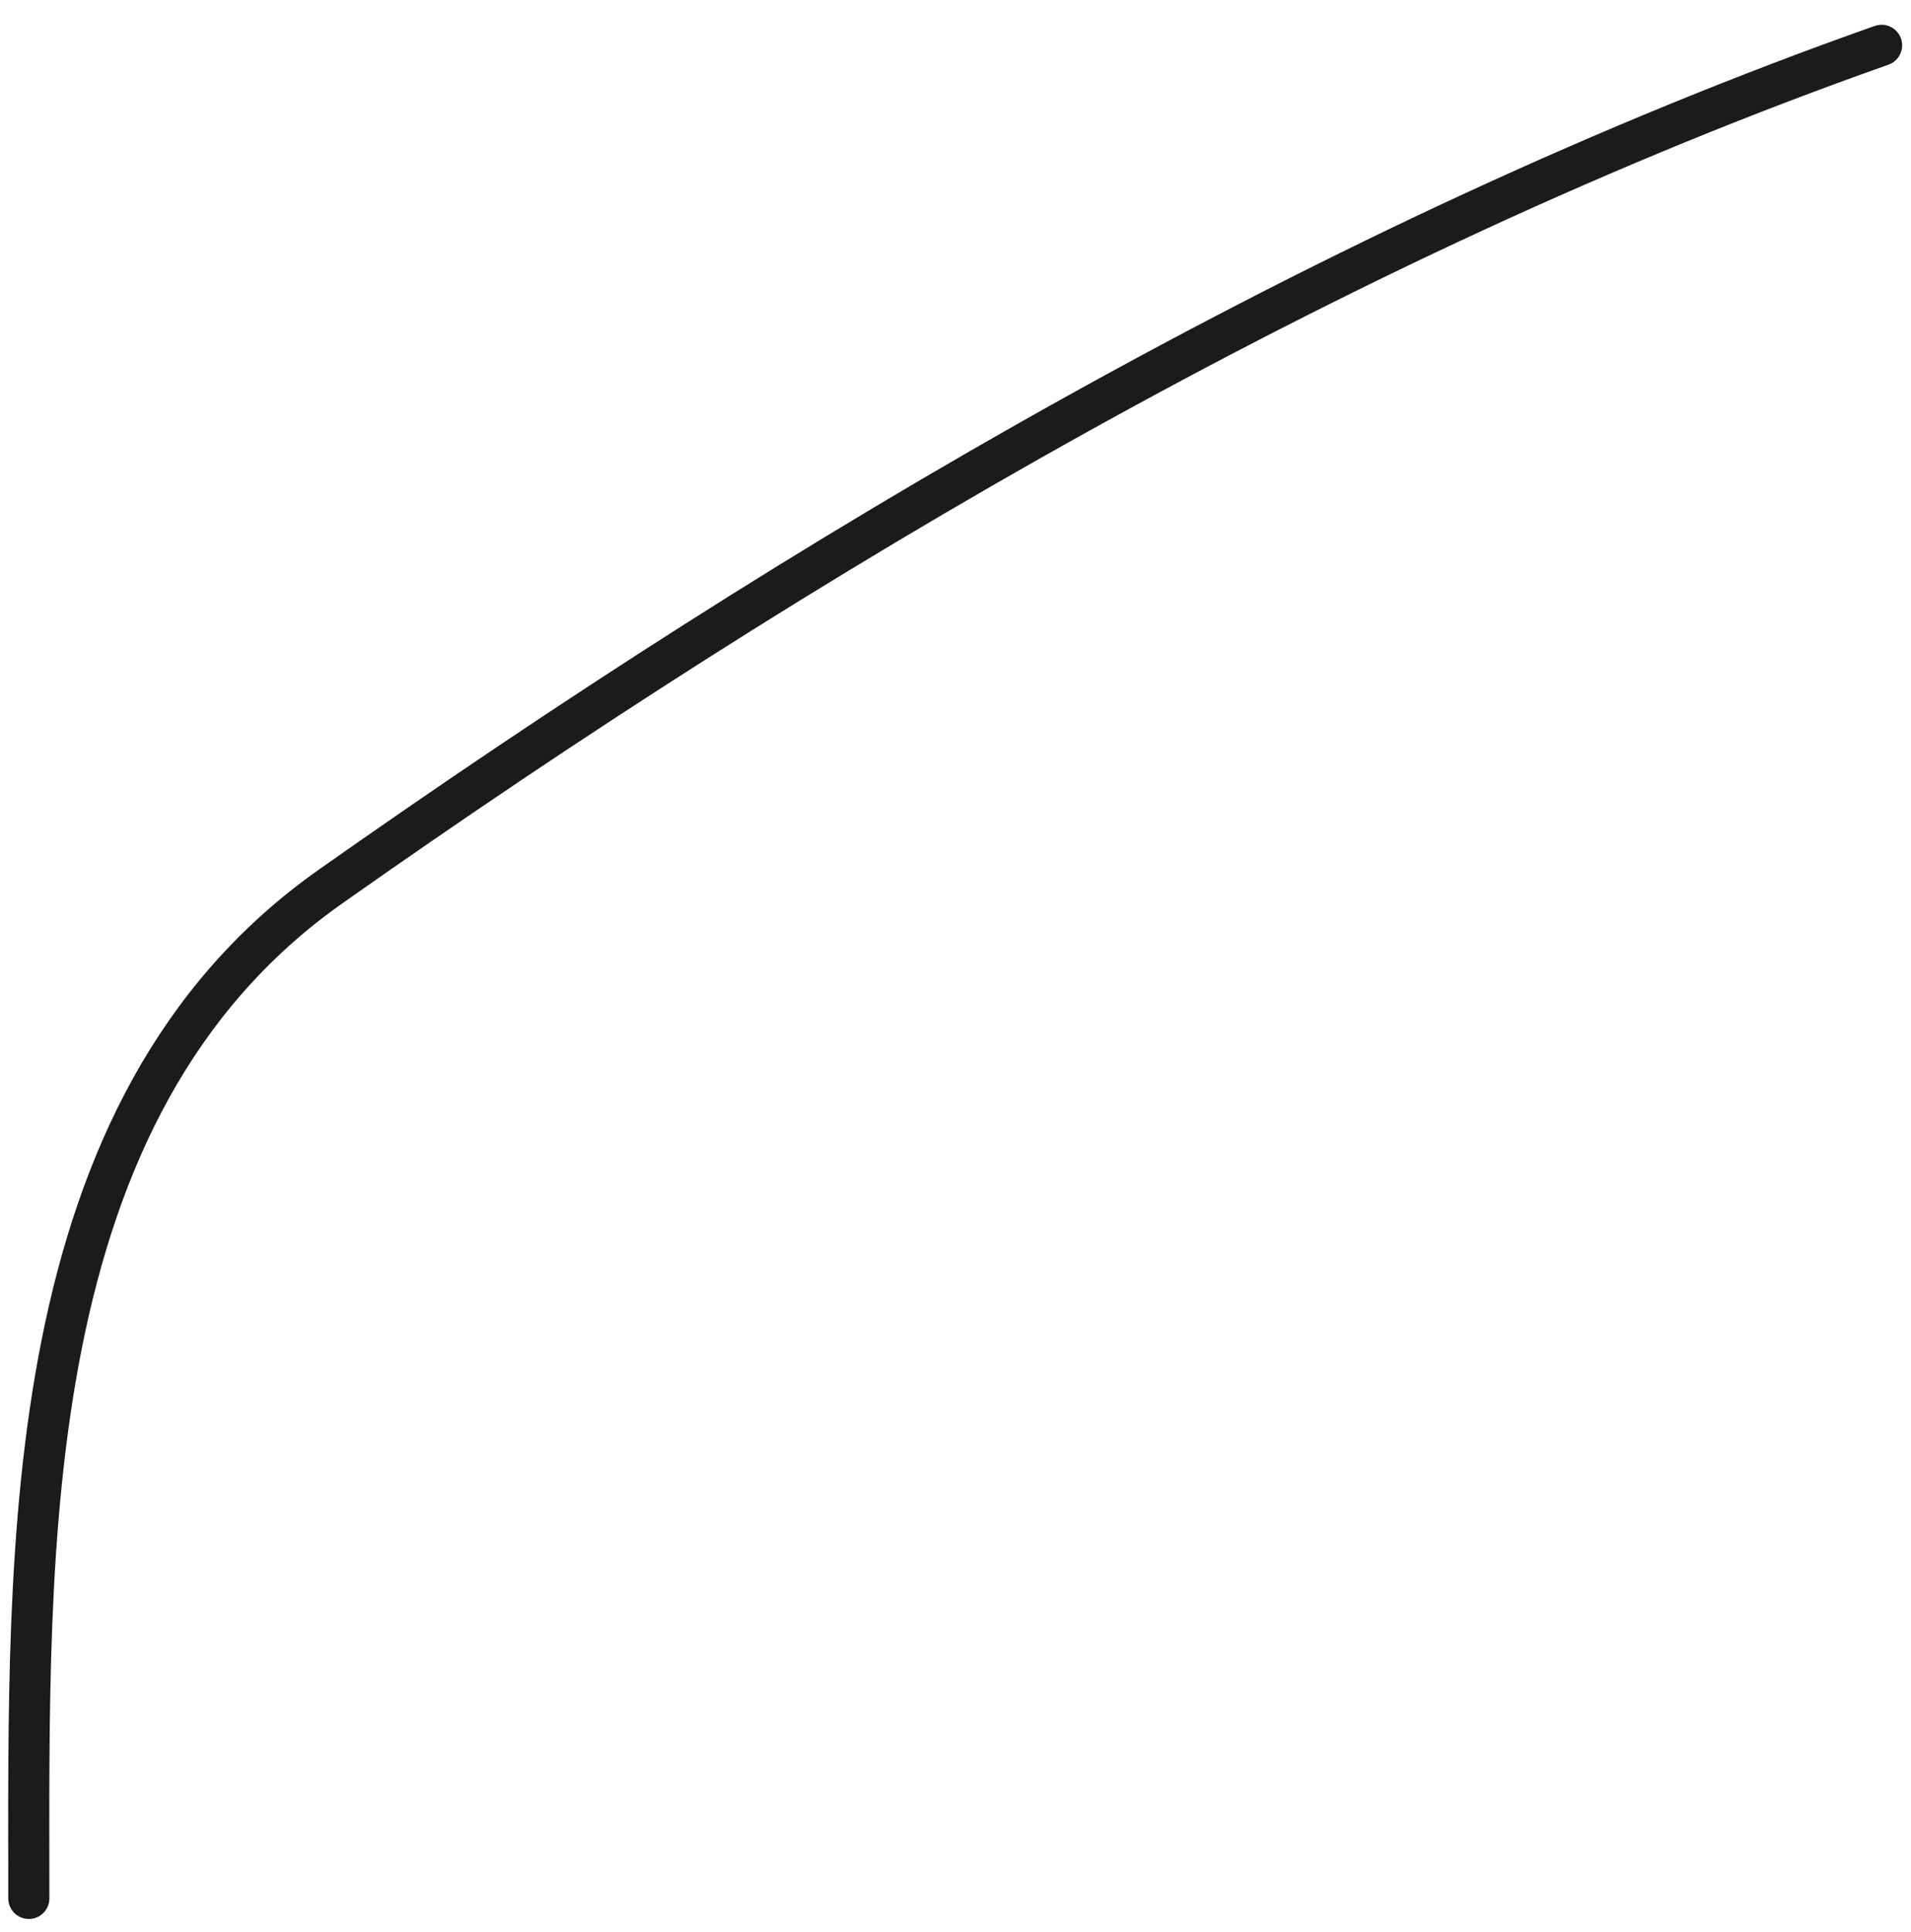 <?xml version="1.0" encoding="UTF-8"?> <svg xmlns="http://www.w3.org/2000/svg" width="93" height="94" viewBox="0 0 93 94" fill="none"><g clip-path="url(#clip0_100_70)"><path d="M1.403 92.371C1.403 75.257 0.788 53.913 16.089 43.133C39.081 26.934 64.948 11.601 91.569 2.205" stroke="#1B1B1B" stroke-width="2" stroke-linecap="round"></path></g><defs><clipPath id="clip0_100_70"><rect width="93" height="93" fill="white" transform="translate(0 0.5)"></rect></clipPath></defs></svg> 